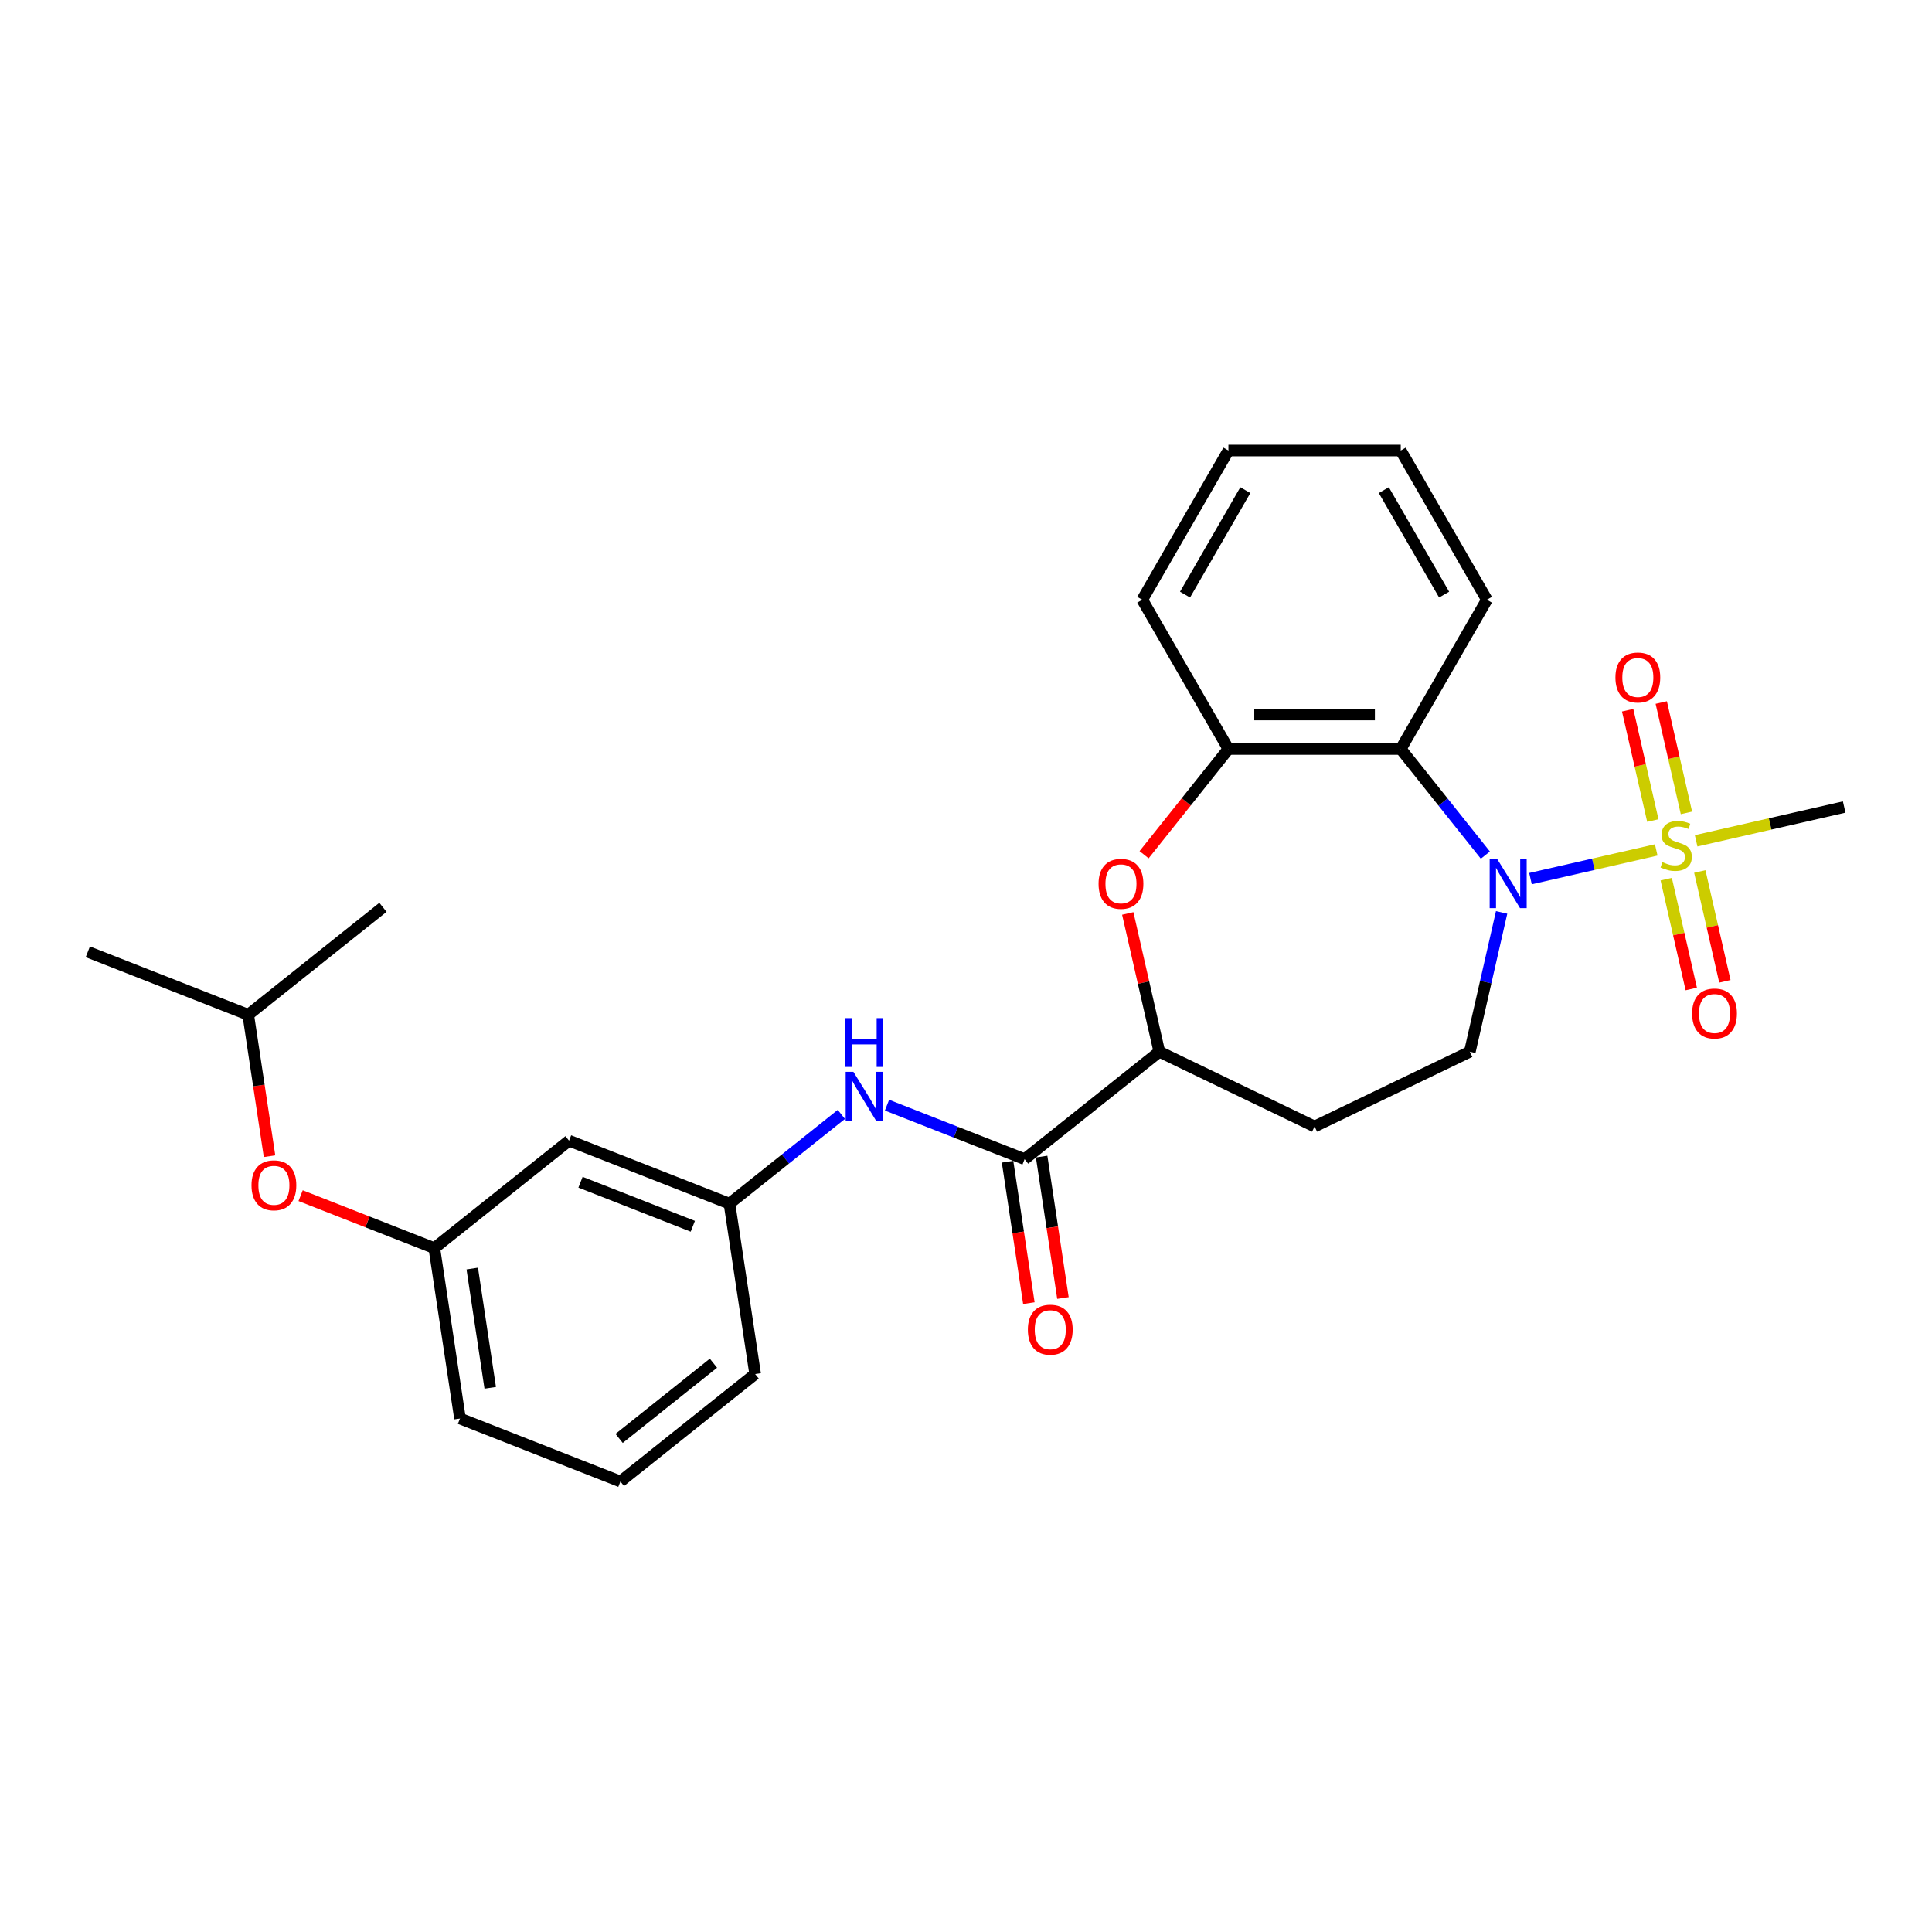 <?xml version='1.0' encoding='iso-8859-1'?>
<svg version='1.1' baseProfile='full'
              xmlns='http://www.w3.org/2000/svg'
                      xmlns:rdkit='http://www.rdkit.org/xml'
                      xmlns:xlink='http://www.w3.org/1999/xlink'
                  xml:space='preserve'
width='1000px' height='1000px' viewBox='0 0 1000 1000'>
<!-- END OF HEADER -->
<rect style='opacity:1.0;fill:#FFFFFF;stroke:none' width='1000' height='1000' x='0' y='0'> </rect>
<path class='bond-0' d='M 857.26,439.92 L 824.718,447.347' style='fill:none;fill-rule:evenodd;stroke:#CCCC00;stroke-width:6px;stroke-linecap:butt;stroke-linejoin:miter;stroke-opacity:1' />
<path class='bond-0' d='M 824.718,447.347 L 792.175,454.775' style='fill:none;fill-rule:evenodd;stroke:#0000FF;stroke-width:6px;stroke-linecap:butt;stroke-linejoin:miter;stroke-opacity:1' />
<path class='bond-8' d='M 872.9,420.754 L 866.382,392.194' style='fill:none;fill-rule:evenodd;stroke:#CCCC00;stroke-width:6px;stroke-linecap:butt;stroke-linejoin:miter;stroke-opacity:1' />
<path class='bond-8' d='M 866.382,392.194 L 859.864,363.635' style='fill:none;fill-rule:evenodd;stroke:#FF0000;stroke-width:6px;stroke-linecap:butt;stroke-linejoin:miter;stroke-opacity:1' />
<path class='bond-8' d='M 855.509,424.723 L 848.991,396.164' style='fill:none;fill-rule:evenodd;stroke:#CCCC00;stroke-width:6px;stroke-linecap:butt;stroke-linejoin:miter;stroke-opacity:1' />
<path class='bond-8' d='M 848.991,396.164 L 842.472,367.605' style='fill:none;fill-rule:evenodd;stroke:#FF0000;stroke-width:6px;stroke-linecap:butt;stroke-linejoin:miter;stroke-opacity:1' />
<path class='bond-9' d='M 862.431,455.049 L 868.919,483.474' style='fill:none;fill-rule:evenodd;stroke:#CCCC00;stroke-width:6px;stroke-linecap:butt;stroke-linejoin:miter;stroke-opacity:1' />
<path class='bond-9' d='M 868.919,483.474 L 875.406,511.9' style='fill:none;fill-rule:evenodd;stroke:#FF0000;stroke-width:6px;stroke-linecap:butt;stroke-linejoin:miter;stroke-opacity:1' />
<path class='bond-9' d='M 879.822,451.08 L 886.31,479.505' style='fill:none;fill-rule:evenodd;stroke:#CCCC00;stroke-width:6px;stroke-linecap:butt;stroke-linejoin:miter;stroke-opacity:1' />
<path class='bond-9' d='M 886.31,479.505 L 892.798,507.93' style='fill:none;fill-rule:evenodd;stroke:#FF0000;stroke-width:6px;stroke-linecap:butt;stroke-linejoin:miter;stroke-opacity:1' />
<path class='bond-16' d='M 877.917,435.205 L 916.231,426.46' style='fill:none;fill-rule:evenodd;stroke:#CCCC00;stroke-width:6px;stroke-linecap:butt;stroke-linejoin:miter;stroke-opacity:1' />
<path class='bond-16' d='M 916.231,426.46 L 954.545,417.715' style='fill:none;fill-rule:evenodd;stroke:#000000;stroke-width:6px;stroke-linecap:butt;stroke-linejoin:miter;stroke-opacity:1' />
<path class='bond-1' d='M 768.822,442.602 L 746.921,415.139' style='fill:none;fill-rule:evenodd;stroke:#0000FF;stroke-width:6px;stroke-linecap:butt;stroke-linejoin:miter;stroke-opacity:1' />
<path class='bond-1' d='M 746.921,415.139 L 725.02,387.676' style='fill:none;fill-rule:evenodd;stroke:#000000;stroke-width:6px;stroke-linecap:butt;stroke-linejoin:miter;stroke-opacity:1' />
<path class='bond-6' d='M 777.239,472.27 L 769.011,508.318' style='fill:none;fill-rule:evenodd;stroke:#0000FF;stroke-width:6px;stroke-linecap:butt;stroke-linejoin:miter;stroke-opacity:1' />
<path class='bond-6' d='M 769.011,508.318 L 760.784,544.367' style='fill:none;fill-rule:evenodd;stroke:#000000;stroke-width:6px;stroke-linecap:butt;stroke-linejoin:miter;stroke-opacity:1' />
<path class='bond-4' d='M 725.02,387.676 L 635.826,387.676' style='fill:none;fill-rule:evenodd;stroke:#000000;stroke-width:6px;stroke-linecap:butt;stroke-linejoin:miter;stroke-opacity:1' />
<path class='bond-4' d='M 711.641,369.837 L 649.205,369.837' style='fill:none;fill-rule:evenodd;stroke:#000000;stroke-width:6px;stroke-linecap:butt;stroke-linejoin:miter;stroke-opacity:1' />
<path class='bond-17' d='M 725.02,387.676 L 769.617,310.432' style='fill:none;fill-rule:evenodd;stroke:#000000;stroke-width:6px;stroke-linecap:butt;stroke-linejoin:miter;stroke-opacity:1' />
<path class='bond-2' d='M 592.179,442.408 L 614.003,415.042' style='fill:none;fill-rule:evenodd;stroke:#FF0000;stroke-width:6px;stroke-linecap:butt;stroke-linejoin:miter;stroke-opacity:1' />
<path class='bond-2' d='M 614.003,415.042 L 635.826,387.676' style='fill:none;fill-rule:evenodd;stroke:#000000;stroke-width:6px;stroke-linecap:butt;stroke-linejoin:miter;stroke-opacity:1' />
<path class='bond-27' d='M 583.729,472.805 L 591.896,508.586' style='fill:none;fill-rule:evenodd;stroke:#FF0000;stroke-width:6px;stroke-linecap:butt;stroke-linejoin:miter;stroke-opacity:1' />
<path class='bond-27' d='M 591.896,508.586 L 600.062,544.367' style='fill:none;fill-rule:evenodd;stroke:#000000;stroke-width:6px;stroke-linecap:butt;stroke-linejoin:miter;stroke-opacity:1' />
<path class='bond-3' d='M 530.328,599.978 L 600.062,544.367' style='fill:none;fill-rule:evenodd;stroke:#000000;stroke-width:6px;stroke-linecap:butt;stroke-linejoin:miter;stroke-opacity:1' />
<path class='bond-7' d='M 530.328,599.978 L 494.719,586.003' style='fill:none;fill-rule:evenodd;stroke:#000000;stroke-width:6px;stroke-linecap:butt;stroke-linejoin:miter;stroke-opacity:1' />
<path class='bond-7' d='M 494.719,586.003 L 459.11,572.027' style='fill:none;fill-rule:evenodd;stroke:#0000FF;stroke-width:6px;stroke-linecap:butt;stroke-linejoin:miter;stroke-opacity:1' />
<path class='bond-12' d='M 521.508,601.308 L 527.025,637.905' style='fill:none;fill-rule:evenodd;stroke:#000000;stroke-width:6px;stroke-linecap:butt;stroke-linejoin:miter;stroke-opacity:1' />
<path class='bond-12' d='M 527.025,637.905 L 532.541,674.503' style='fill:none;fill-rule:evenodd;stroke:#FF0000;stroke-width:6px;stroke-linecap:butt;stroke-linejoin:miter;stroke-opacity:1' />
<path class='bond-12' d='M 539.148,598.649 L 544.664,635.246' style='fill:none;fill-rule:evenodd;stroke:#000000;stroke-width:6px;stroke-linecap:butt;stroke-linejoin:miter;stroke-opacity:1' />
<path class='bond-12' d='M 544.664,635.246 L 550.18,671.844' style='fill:none;fill-rule:evenodd;stroke:#FF0000;stroke-width:6px;stroke-linecap:butt;stroke-linejoin:miter;stroke-opacity:1' />
<path class='bond-18' d='M 635.826,387.676 L 591.23,310.432' style='fill:none;fill-rule:evenodd;stroke:#000000;stroke-width:6px;stroke-linecap:butt;stroke-linejoin:miter;stroke-opacity:1' />
<path class='bond-5' d='M 600.062,544.367 L 680.423,583.067' style='fill:none;fill-rule:evenodd;stroke:#000000;stroke-width:6px;stroke-linecap:butt;stroke-linejoin:miter;stroke-opacity:1' />
<path class='bond-10' d='M 760.784,544.367 L 680.423,583.067' style='fill:none;fill-rule:evenodd;stroke:#000000;stroke-width:6px;stroke-linecap:butt;stroke-linejoin:miter;stroke-opacity:1' />
<path class='bond-11' d='M 435.491,576.81 L 406.529,599.907' style='fill:none;fill-rule:evenodd;stroke:#0000FF;stroke-width:6px;stroke-linecap:butt;stroke-linejoin:miter;stroke-opacity:1' />
<path class='bond-11' d='M 406.529,599.907 L 377.566,623.004' style='fill:none;fill-rule:evenodd;stroke:#000000;stroke-width:6px;stroke-linecap:butt;stroke-linejoin:miter;stroke-opacity:1' />
<path class='bond-13' d='M 377.566,623.004 L 294.538,590.417' style='fill:none;fill-rule:evenodd;stroke:#000000;stroke-width:6px;stroke-linecap:butt;stroke-linejoin:miter;stroke-opacity:1' />
<path class='bond-13' d='M 358.595,634.721 L 300.475,611.911' style='fill:none;fill-rule:evenodd;stroke:#000000;stroke-width:6px;stroke-linecap:butt;stroke-linejoin:miter;stroke-opacity:1' />
<path class='bond-21' d='M 377.566,623.004 L 390.86,711.201' style='fill:none;fill-rule:evenodd;stroke:#000000;stroke-width:6px;stroke-linecap:butt;stroke-linejoin:miter;stroke-opacity:1' />
<path class='bond-14' d='M 294.538,590.417 L 224.804,646.029' style='fill:none;fill-rule:evenodd;stroke:#000000;stroke-width:6px;stroke-linecap:butt;stroke-linejoin:miter;stroke-opacity:1' />
<path class='bond-15' d='M 224.804,646.029 L 190.202,632.449' style='fill:none;fill-rule:evenodd;stroke:#000000;stroke-width:6px;stroke-linecap:butt;stroke-linejoin:miter;stroke-opacity:1' />
<path class='bond-15' d='M 190.202,632.449 L 155.601,618.869' style='fill:none;fill-rule:evenodd;stroke:#FF0000;stroke-width:6px;stroke-linecap:butt;stroke-linejoin:miter;stroke-opacity:1' />
<path class='bond-29' d='M 224.804,646.029 L 238.097,734.226' style='fill:none;fill-rule:evenodd;stroke:#000000;stroke-width:6px;stroke-linecap:butt;stroke-linejoin:miter;stroke-opacity:1' />
<path class='bond-29' d='M 244.437,656.6 L 253.743,718.338' style='fill:none;fill-rule:evenodd;stroke:#000000;stroke-width:6px;stroke-linecap:butt;stroke-linejoin:miter;stroke-opacity:1' />
<path class='bond-20' d='M 139.515,598.44 L 133.999,561.843' style='fill:none;fill-rule:evenodd;stroke:#FF0000;stroke-width:6px;stroke-linecap:butt;stroke-linejoin:miter;stroke-opacity:1' />
<path class='bond-20' d='M 133.999,561.843 L 128.482,525.245' style='fill:none;fill-rule:evenodd;stroke:#000000;stroke-width:6px;stroke-linecap:butt;stroke-linejoin:miter;stroke-opacity:1' />
<path class='bond-25' d='M 769.617,310.432 L 725.02,233.188' style='fill:none;fill-rule:evenodd;stroke:#000000;stroke-width:6px;stroke-linecap:butt;stroke-linejoin:miter;stroke-opacity:1' />
<path class='bond-25' d='M 747.478,307.765 L 716.261,253.694' style='fill:none;fill-rule:evenodd;stroke:#000000;stroke-width:6px;stroke-linecap:butt;stroke-linejoin:miter;stroke-opacity:1' />
<path class='bond-28' d='M 591.23,310.432 L 635.826,233.188' style='fill:none;fill-rule:evenodd;stroke:#000000;stroke-width:6px;stroke-linecap:butt;stroke-linejoin:miter;stroke-opacity:1' />
<path class='bond-28' d='M 613.368,307.765 L 644.586,253.694' style='fill:none;fill-rule:evenodd;stroke:#000000;stroke-width:6px;stroke-linecap:butt;stroke-linejoin:miter;stroke-opacity:1' />
<path class='bond-19' d='M 321.125,766.812 L 390.86,711.201' style='fill:none;fill-rule:evenodd;stroke:#000000;stroke-width:6px;stroke-linecap:butt;stroke-linejoin:miter;stroke-opacity:1' />
<path class='bond-19' d='M 320.463,744.523 L 369.277,705.596' style='fill:none;fill-rule:evenodd;stroke:#000000;stroke-width:6px;stroke-linecap:butt;stroke-linejoin:miter;stroke-opacity:1' />
<path class='bond-22' d='M 321.125,766.812 L 238.097,734.226' style='fill:none;fill-rule:evenodd;stroke:#000000;stroke-width:6px;stroke-linecap:butt;stroke-linejoin:miter;stroke-opacity:1' />
<path class='bond-23' d='M 128.482,525.245 L 45.455,492.659' style='fill:none;fill-rule:evenodd;stroke:#000000;stroke-width:6px;stroke-linecap:butt;stroke-linejoin:miter;stroke-opacity:1' />
<path class='bond-24' d='M 128.482,525.245 L 198.217,469.634' style='fill:none;fill-rule:evenodd;stroke:#000000;stroke-width:6px;stroke-linecap:butt;stroke-linejoin:miter;stroke-opacity:1' />
<path class='bond-26' d='M 725.02,233.188 L 635.826,233.188' style='fill:none;fill-rule:evenodd;stroke:#000000;stroke-width:6px;stroke-linecap:butt;stroke-linejoin:miter;stroke-opacity:1' />
<path  class='atom-0' d='M 860.453 446.232
Q 860.738 446.339, 861.916 446.839
Q 863.093 447.338, 864.377 447.659
Q 865.697 447.945, 866.982 447.945
Q 869.372 447.945, 870.764 446.803
Q 872.155 445.626, 872.155 443.592
Q 872.155 442.201, 871.441 441.344
Q 870.764 440.488, 869.693 440.024
Q 868.623 439.56, 866.839 439.025
Q 864.591 438.347, 863.236 437.705
Q 861.916 437.063, 860.952 435.707
Q 860.025 434.352, 860.025 432.068
Q 860.025 428.893, 862.165 426.931
Q 864.342 424.968, 868.623 424.968
Q 871.548 424.968, 874.866 426.36
L 874.046 429.107
Q 871.013 427.858, 868.73 427.858
Q 866.268 427.858, 864.912 428.893
Q 863.557 429.892, 863.592 431.64
Q 863.592 432.996, 864.27 433.816
Q 864.984 434.637, 865.983 435.101
Q 867.017 435.565, 868.73 436.1
Q 871.013 436.813, 872.369 437.527
Q 873.725 438.24, 874.688 439.703
Q 875.687 441.13, 875.687 443.592
Q 875.687 447.088, 873.332 448.979
Q 871.013 450.834, 867.124 450.834
Q 864.877 450.834, 863.164 450.335
Q 861.487 449.871, 859.489 449.051
L 860.453 446.232
' fill='#CCCC00'/>
<path  class='atom-1' d='M 775.048 444.78
L 783.325 458.159
Q 784.145 459.479, 785.465 461.87
Q 786.785 464.26, 786.857 464.403
L 786.857 444.78
L 790.21 444.78
L 790.21 470.04
L 786.75 470.04
L 777.866 455.412
Q 776.831 453.699, 775.725 451.737
Q 774.655 449.775, 774.334 449.168
L 774.334 470.04
L 771.052 470.04
L 771.052 444.78
L 775.048 444.78
' fill='#0000FF'/>
<path  class='atom-3' d='M 568.62 457.481
Q 568.62 451.416, 571.617 448.027
Q 574.614 444.637, 580.215 444.637
Q 585.816 444.637, 588.813 448.027
Q 591.81 451.416, 591.81 457.481
Q 591.81 463.618, 588.778 467.114
Q 585.745 470.575, 580.215 470.575
Q 574.649 470.575, 571.617 467.114
Q 568.62 463.653, 568.62 457.481
M 580.215 467.721
Q 584.068 467.721, 586.138 465.152
Q 588.242 462.547, 588.242 457.481
Q 588.242 452.522, 586.138 450.025
Q 584.068 447.492, 580.215 447.492
Q 576.362 447.492, 574.257 449.989
Q 572.188 452.486, 572.188 457.481
Q 572.188 462.583, 574.257 465.152
Q 576.362 467.721, 580.215 467.721
' fill='#FF0000'/>
<path  class='atom-8' d='M 441.717 554.763
L 449.994 568.142
Q 450.815 569.462, 452.135 571.852
Q 453.455 574.242, 453.526 574.385
L 453.526 554.763
L 456.88 554.763
L 456.88 580.022
L 453.419 580.022
L 444.535 565.394
Q 443.501 563.682, 442.395 561.72
Q 441.324 559.757, 441.003 559.151
L 441.003 580.022
L 437.721 580.022
L 437.721 554.763
L 441.717 554.763
' fill='#0000FF'/>
<path  class='atom-8' d='M 437.418 526.977
L 440.843 526.977
L 440.843 537.716
L 453.758 537.716
L 453.758 526.977
L 457.183 526.977
L 457.183 552.237
L 453.758 552.237
L 453.758 540.57
L 440.843 540.57
L 440.843 552.237
L 437.418 552.237
L 437.418 526.977
' fill='#0000FF'/>
<path  class='atom-9' d='M 836.146 350.677
Q 836.146 344.611, 839.143 341.222
Q 842.139 337.833, 847.741 337.833
Q 853.342 337.833, 856.339 341.222
Q 859.336 344.611, 859.336 350.677
Q 859.336 356.813, 856.303 360.31
Q 853.271 363.77, 847.741 363.77
Q 842.175 363.77, 839.143 360.31
Q 836.146 356.849, 836.146 350.677
M 847.741 360.916
Q 851.594 360.916, 853.663 358.347
Q 855.768 355.743, 855.768 350.677
Q 855.768 345.717, 853.663 343.22
Q 851.594 340.687, 847.741 340.687
Q 843.888 340.687, 841.783 343.184
Q 839.713 345.682, 839.713 350.677
Q 839.713 355.778, 841.783 358.347
Q 843.888 360.916, 847.741 360.916
' fill='#FF0000'/>
<path  class='atom-10' d='M 875.84 524.591
Q 875.84 518.526, 878.837 515.137
Q 881.834 511.747, 887.436 511.747
Q 893.037 511.747, 896.034 515.137
Q 899.031 518.526, 899.031 524.591
Q 899.031 530.728, 895.998 534.224
Q 892.966 537.685, 887.436 537.685
Q 881.87 537.685, 878.837 534.224
Q 875.84 530.763, 875.84 524.591
M 887.436 534.83
Q 891.289 534.83, 893.358 532.262
Q 895.463 529.657, 895.463 524.591
Q 895.463 519.632, 893.358 517.134
Q 891.289 514.601, 887.436 514.601
Q 883.582 514.601, 881.478 517.099
Q 879.408 519.596, 879.408 524.591
Q 879.408 529.693, 881.478 532.262
Q 883.582 534.83, 887.436 534.83
' fill='#FF0000'/>
<path  class='atom-13' d='M 532.027 688.247
Q 532.027 682.182, 535.024 678.792
Q 538.02 675.403, 543.622 675.403
Q 549.223 675.403, 552.22 678.792
Q 555.217 682.182, 555.217 688.247
Q 555.217 694.383, 552.184 697.88
Q 549.152 701.341, 543.622 701.341
Q 538.056 701.341, 535.024 697.88
Q 532.027 694.419, 532.027 688.247
M 543.622 698.486
Q 547.475 698.486, 549.544 695.918
Q 551.649 693.313, 551.649 688.247
Q 551.649 683.288, 549.544 680.79
Q 547.475 678.257, 543.622 678.257
Q 539.769 678.257, 537.664 680.755
Q 535.594 683.252, 535.594 688.247
Q 535.594 693.349, 537.664 695.918
Q 539.769 698.486, 543.622 698.486
' fill='#FF0000'/>
<path  class='atom-16' d='M 130.181 613.514
Q 130.181 607.449, 133.178 604.06
Q 136.175 600.67, 141.776 600.67
Q 147.377 600.67, 150.374 604.06
Q 153.371 607.449, 153.371 613.514
Q 153.371 619.651, 150.339 623.147
Q 147.306 626.608, 141.776 626.608
Q 136.21 626.608, 133.178 623.147
Q 130.181 619.686, 130.181 613.514
M 141.776 623.753
Q 145.629 623.753, 147.698 621.185
Q 149.803 618.58, 149.803 613.514
Q 149.803 608.555, 147.698 606.057
Q 145.629 603.524, 141.776 603.524
Q 137.923 603.524, 135.818 606.022
Q 133.749 608.519, 133.749 613.514
Q 133.749 618.616, 135.818 621.185
Q 137.923 623.753, 141.776 623.753
' fill='#FF0000'/>
</svg>
